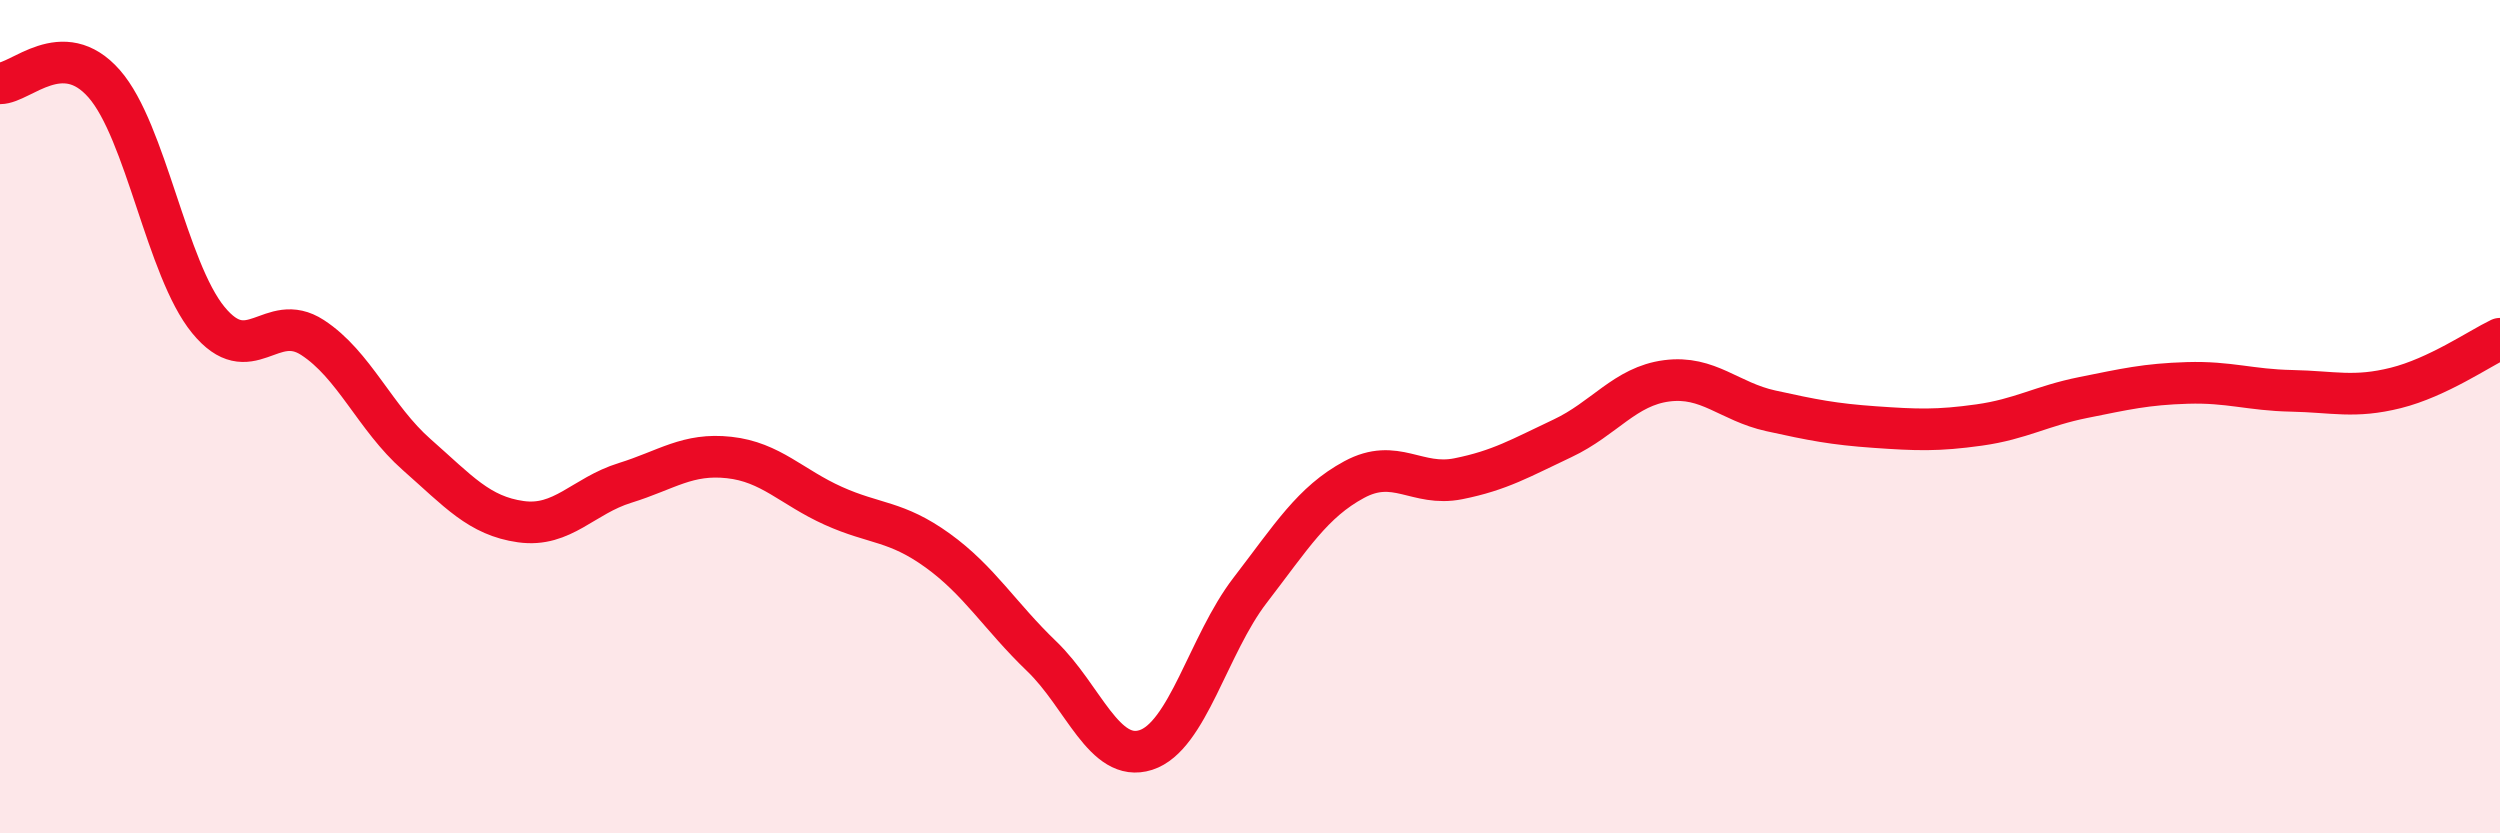 
    <svg width="60" height="20" viewBox="0 0 60 20" xmlns="http://www.w3.org/2000/svg">
      <path
        d="M 0,2 C 0.5,2 1.5,0.87 2.5,2.01 C 3.5,3.15 4,6.46 5,7.68 C 6,8.9 6.5,7.45 7.5,8.1 C 8.5,8.75 9,10.03 10,10.91 C 11,11.79 11.5,12.38 12.5,12.52 C 13.5,12.66 14,11.9 15,11.59 C 16,11.28 16.5,10.87 17.5,10.98 C 18.5,11.09 19,11.69 20,12.14 C 21,12.59 21.5,12.49 22.5,13.21 C 23.5,13.93 24,14.79 25,15.75 C 26,16.71 26.5,18.32 27.5,18 C 28.5,17.68 29,15.47 30,14.17 C 31,12.87 31.5,12.05 32.5,11.51 C 33.5,10.97 34,11.69 35,11.49 C 36,11.29 36.5,10.99 37.5,10.52 C 38.5,10.05 39,9.27 40,9.14 C 41,9.01 41.5,9.64 42.5,9.86 C 43.5,10.08 44,10.18 45,10.25 C 46,10.32 46.5,10.34 47.5,10.2 C 48.5,10.06 49,9.74 50,9.54 C 51,9.34 51.5,9.22 52.5,9.19 C 53.5,9.16 54,9.36 55,9.38 C 56,9.4 56.5,9.56 57.5,9.31 C 58.5,9.06 59.5,8.37 60,8.13L60 20L0 20Z"
        fill="#EB0A25"
        opacity="0.1"
        stroke-linecap="round"
        stroke-linejoin="round"
      />
      <path
        d="M 0,2 C 0.5,2 1.5,0.87 2.5,2.01 C 3.5,3.15 4,6.46 5,7.68 C 6,8.9 6.5,7.45 7.5,8.1 C 8.5,8.75 9,10.03 10,10.91 C 11,11.79 11.5,12.38 12.5,12.52 C 13.5,12.66 14,11.9 15,11.59 C 16,11.28 16.5,10.87 17.5,10.98 C 18.5,11.09 19,11.69 20,12.14 C 21,12.59 21.5,12.49 22.5,13.21 C 23.5,13.93 24,14.79 25,15.75 C 26,16.71 26.5,18.32 27.5,18 C 28.5,17.68 29,15.47 30,14.17 C 31,12.87 31.5,12.05 32.5,11.51 C 33.5,10.97 34,11.69 35,11.49 C 36,11.29 36.5,10.99 37.5,10.52 C 38.5,10.05 39,9.27 40,9.14 C 41,9.01 41.5,9.64 42.5,9.86 C 43.5,10.08 44,10.18 45,10.25 C 46,10.32 46.5,10.34 47.5,10.2 C 48.5,10.06 49,9.74 50,9.54 C 51,9.34 51.5,9.22 52.5,9.19 C 53.5,9.16 54,9.36 55,9.38 C 56,9.4 56.5,9.56 57.5,9.31 C 58.5,9.06 59.5,8.37 60,8.13"
        stroke="#EB0A25"
        stroke-width="1"
        fill="none"
        stroke-linecap="round"
        stroke-linejoin="round"
      />
    </svg>
  